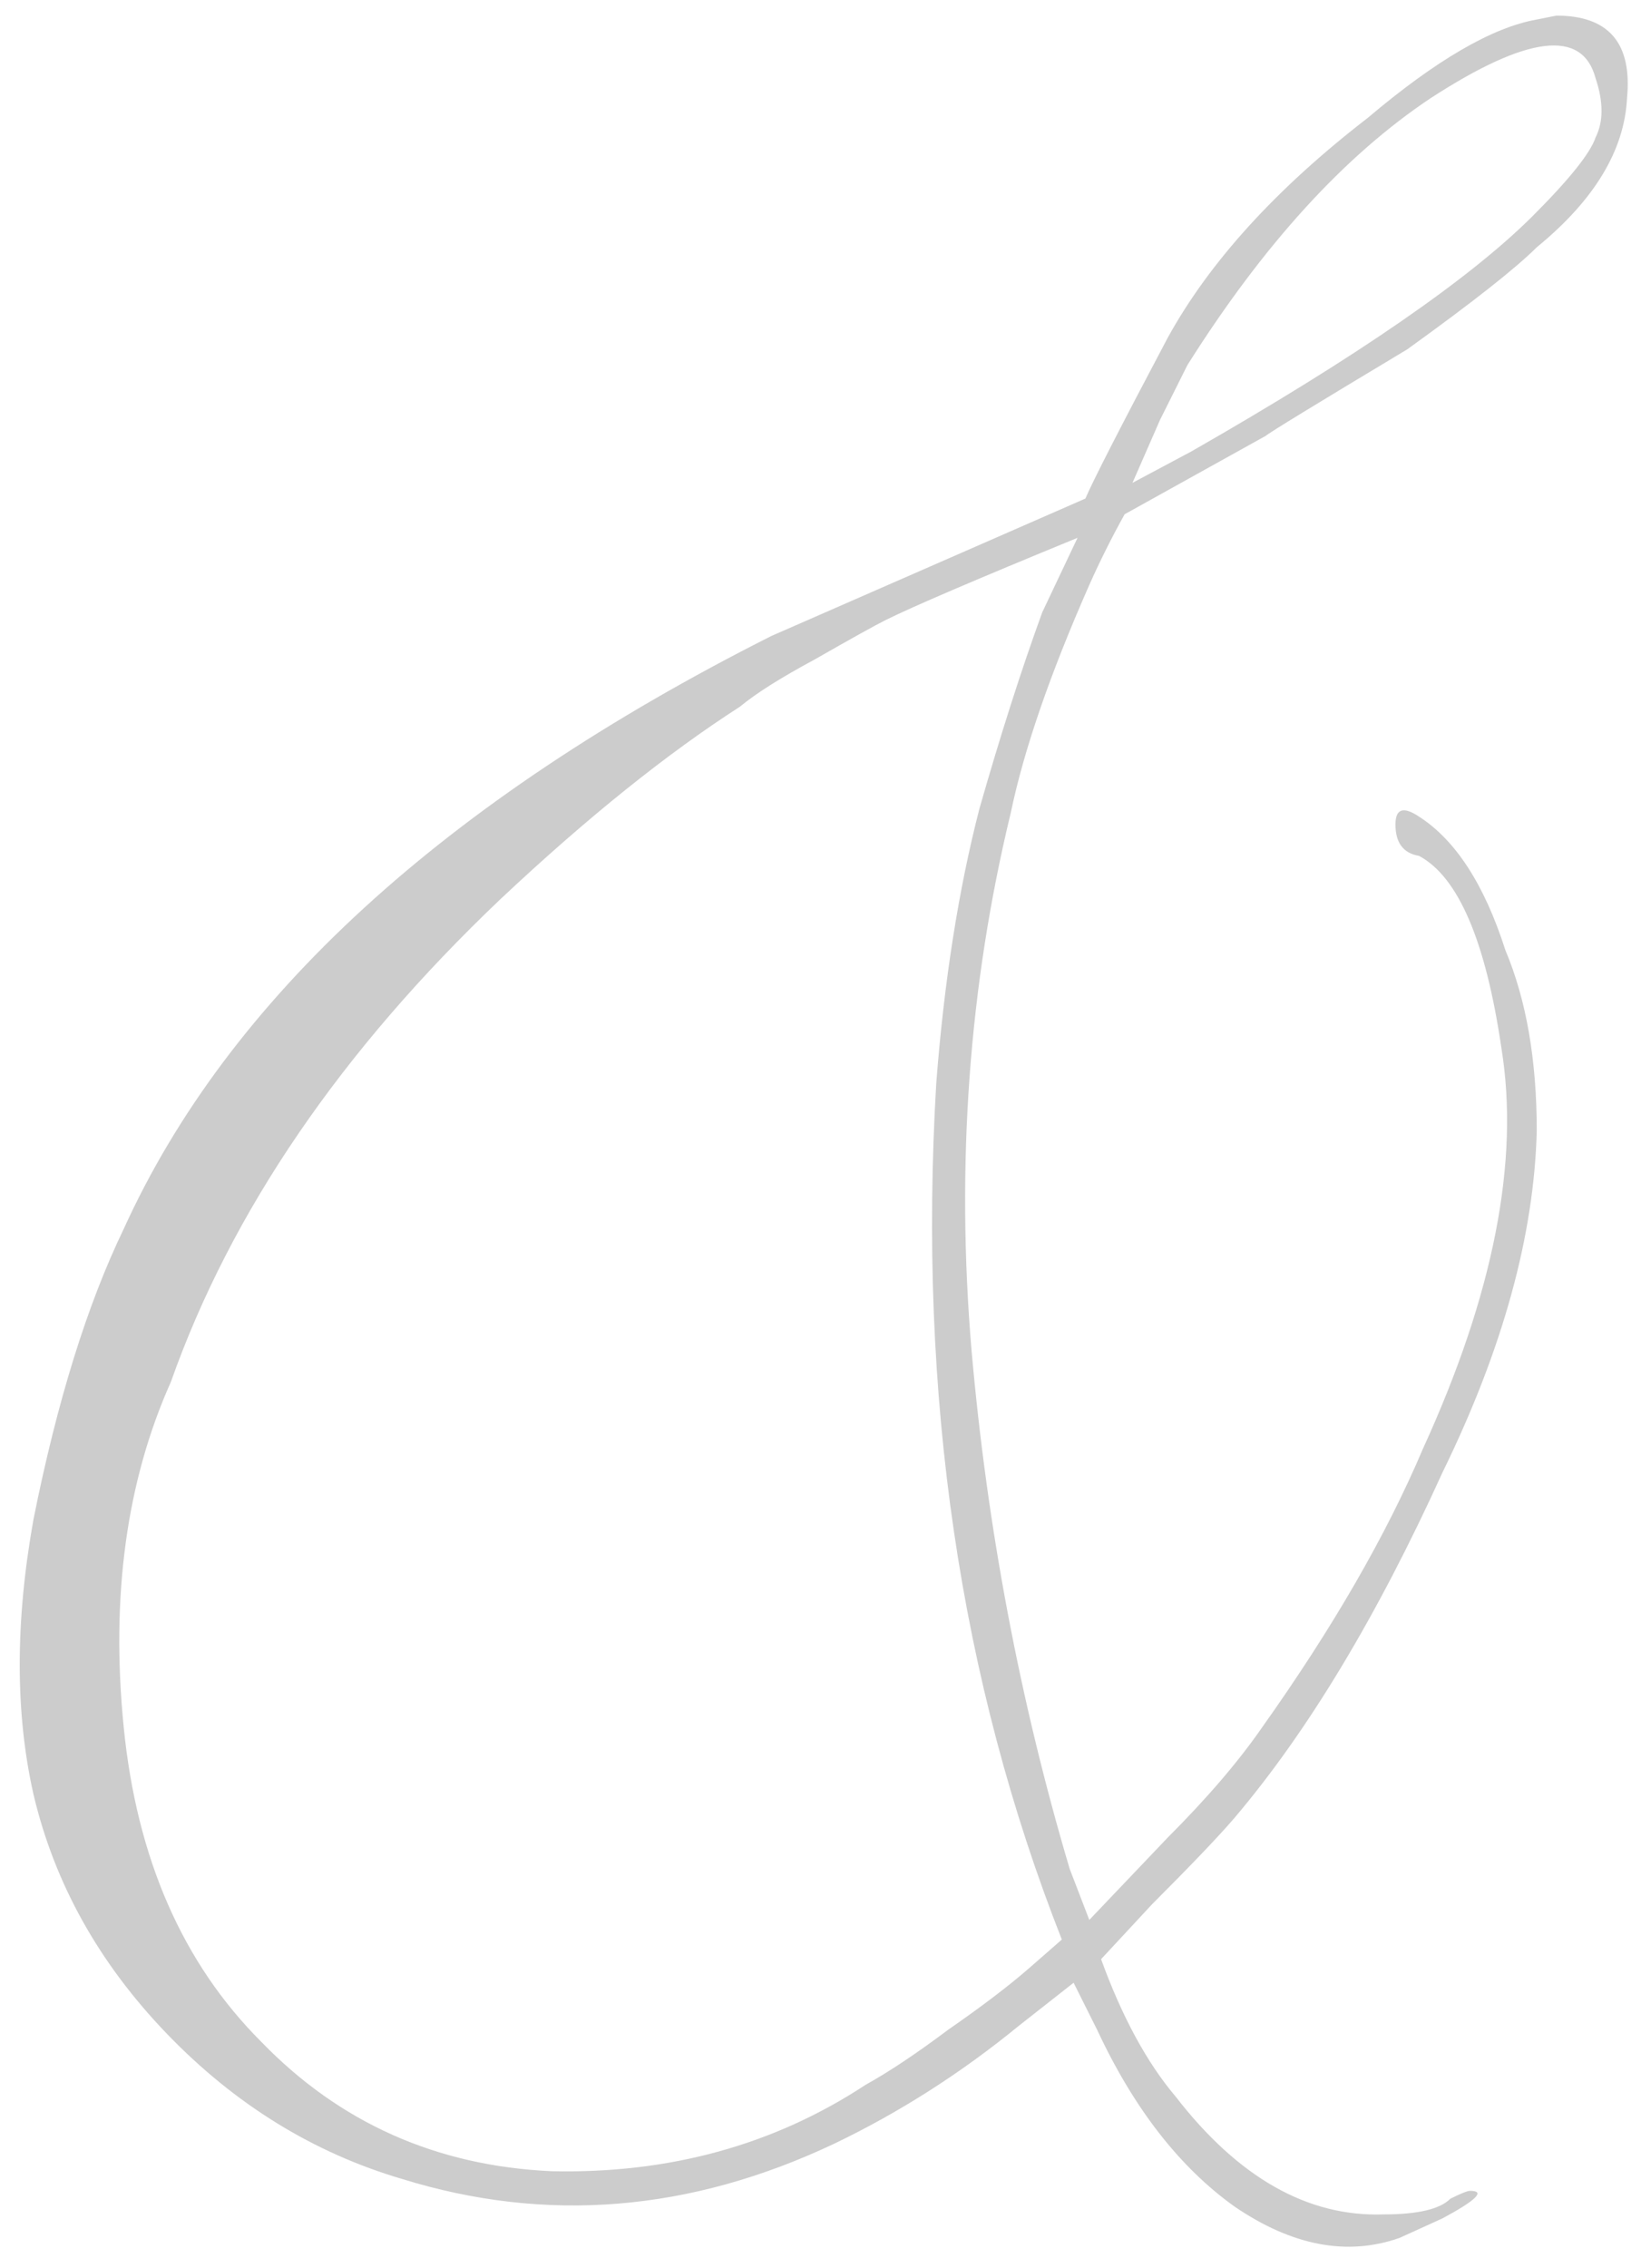 <?xml version="1.0" encoding="UTF-8"?> <svg xmlns="http://www.w3.org/2000/svg" width="241" height="333" viewBox="0 0 241 333" fill="none"><path d="M205.516 328.557C197.83 331.247 189.76 329.709 181.305 323.945C173.235 318.181 166.51 309.534 161.13 298.005L157.671 291.088L149.601 297.429C141.147 304.346 132.116 310.11 122.508 314.722C101.372 324.714 80.236 326.443 59.1 319.91C46.034 316.067 34.505 308.958 24.514 298.582C14.522 288.206 7.989 276.485 4.915 263.419C2.225 251.506 2.225 238.056 4.915 223.068C8.373 205.775 12.793 191.556 18.173 180.412C33.544 146.594 65.249 117.58 113.285 93.369L159.401 73.194C160.553 70.504 164.589 62.626 171.506 49.56C177.654 38.415 187.454 27.655 200.904 17.279C210.896 8.825 219.158 4.021 225.691 2.868L228.573 2.292C236.259 2.292 239.718 6.327 238.949 14.397C238.565 22.083 234.146 29.384 225.691 36.302C222.617 39.376 216.276 44.372 206.669 51.289C193.218 59.359 186.301 63.586 185.917 63.971L165.165 75.499C163.243 78.958 161.514 82.417 159.977 85.875C154.213 98.941 150.37 110.086 148.448 119.309C142.3 144.672 140.378 170.996 142.684 198.281C144.99 224.413 149.793 249.776 157.095 274.371L159.977 281.865L171.506 269.76C177.27 263.995 181.882 258.615 185.34 253.619C195.716 239.016 203.594 225.374 208.974 212.692C219.35 190.019 223.193 170.42 220.503 153.895C218.197 138.139 214.162 128.724 208.398 125.65C206.092 125.265 204.939 123.728 204.939 121.038C204.939 118.732 206.092 118.348 208.398 119.885C213.778 123.344 218.005 129.877 221.08 139.484C224.154 146.786 225.691 155.625 225.691 166.001C225.307 181.372 220.695 198.089 211.857 216.151C202.249 237.287 192.065 254.196 181.305 266.877C179 269.568 174.964 273.795 169.2 279.559L161.706 287.629C164.781 296.084 168.431 302.809 172.659 307.805C181.882 319.718 192.065 325.482 203.21 325.098C208.206 325.098 211.472 324.329 213.009 322.792C214.547 322.024 215.507 321.639 215.892 321.639C218.197 321.639 216.852 322.984 211.857 325.674L205.516 328.557ZM166.318 70.888L174.964 66.276C199.175 52.442 215.892 40.913 225.115 31.69C230.495 26.31 233.569 22.467 234.338 20.161C235.491 17.855 235.491 14.973 234.338 11.515C232.416 4.213 224.346 5.174 210.127 14.397C197.446 22.851 185.533 35.917 174.388 53.595L170.353 61.665L166.318 70.888ZM127.12 306.075C130.579 304.154 134.614 301.464 139.225 298.005C144.221 294.547 148.256 291.472 151.33 288.782L155.942 284.747C140.954 246.702 134.806 204.814 137.496 159.083C138.649 144.096 140.762 130.646 143.837 118.732C146.911 107.972 149.985 98.365 153.06 89.91L158.248 78.958C143.26 85.107 133.845 89.142 130.002 91.063C128.465 91.832 125.006 93.753 119.626 96.828C114.63 99.518 110.98 101.824 108.674 103.745C97.914 110.662 86.193 120.077 73.511 131.991C50.069 154.28 33.929 177.914 25.09 202.893C18.557 217.496 16.251 234.405 18.173 253.619C20.094 272.834 26.819 288.206 38.348 299.735C49.877 311.648 64.096 317.988 81.005 318.757C98.298 319.141 113.67 314.914 127.12 306.075Z" fill="#040404" fill-opacity="0.2"></path></svg> 